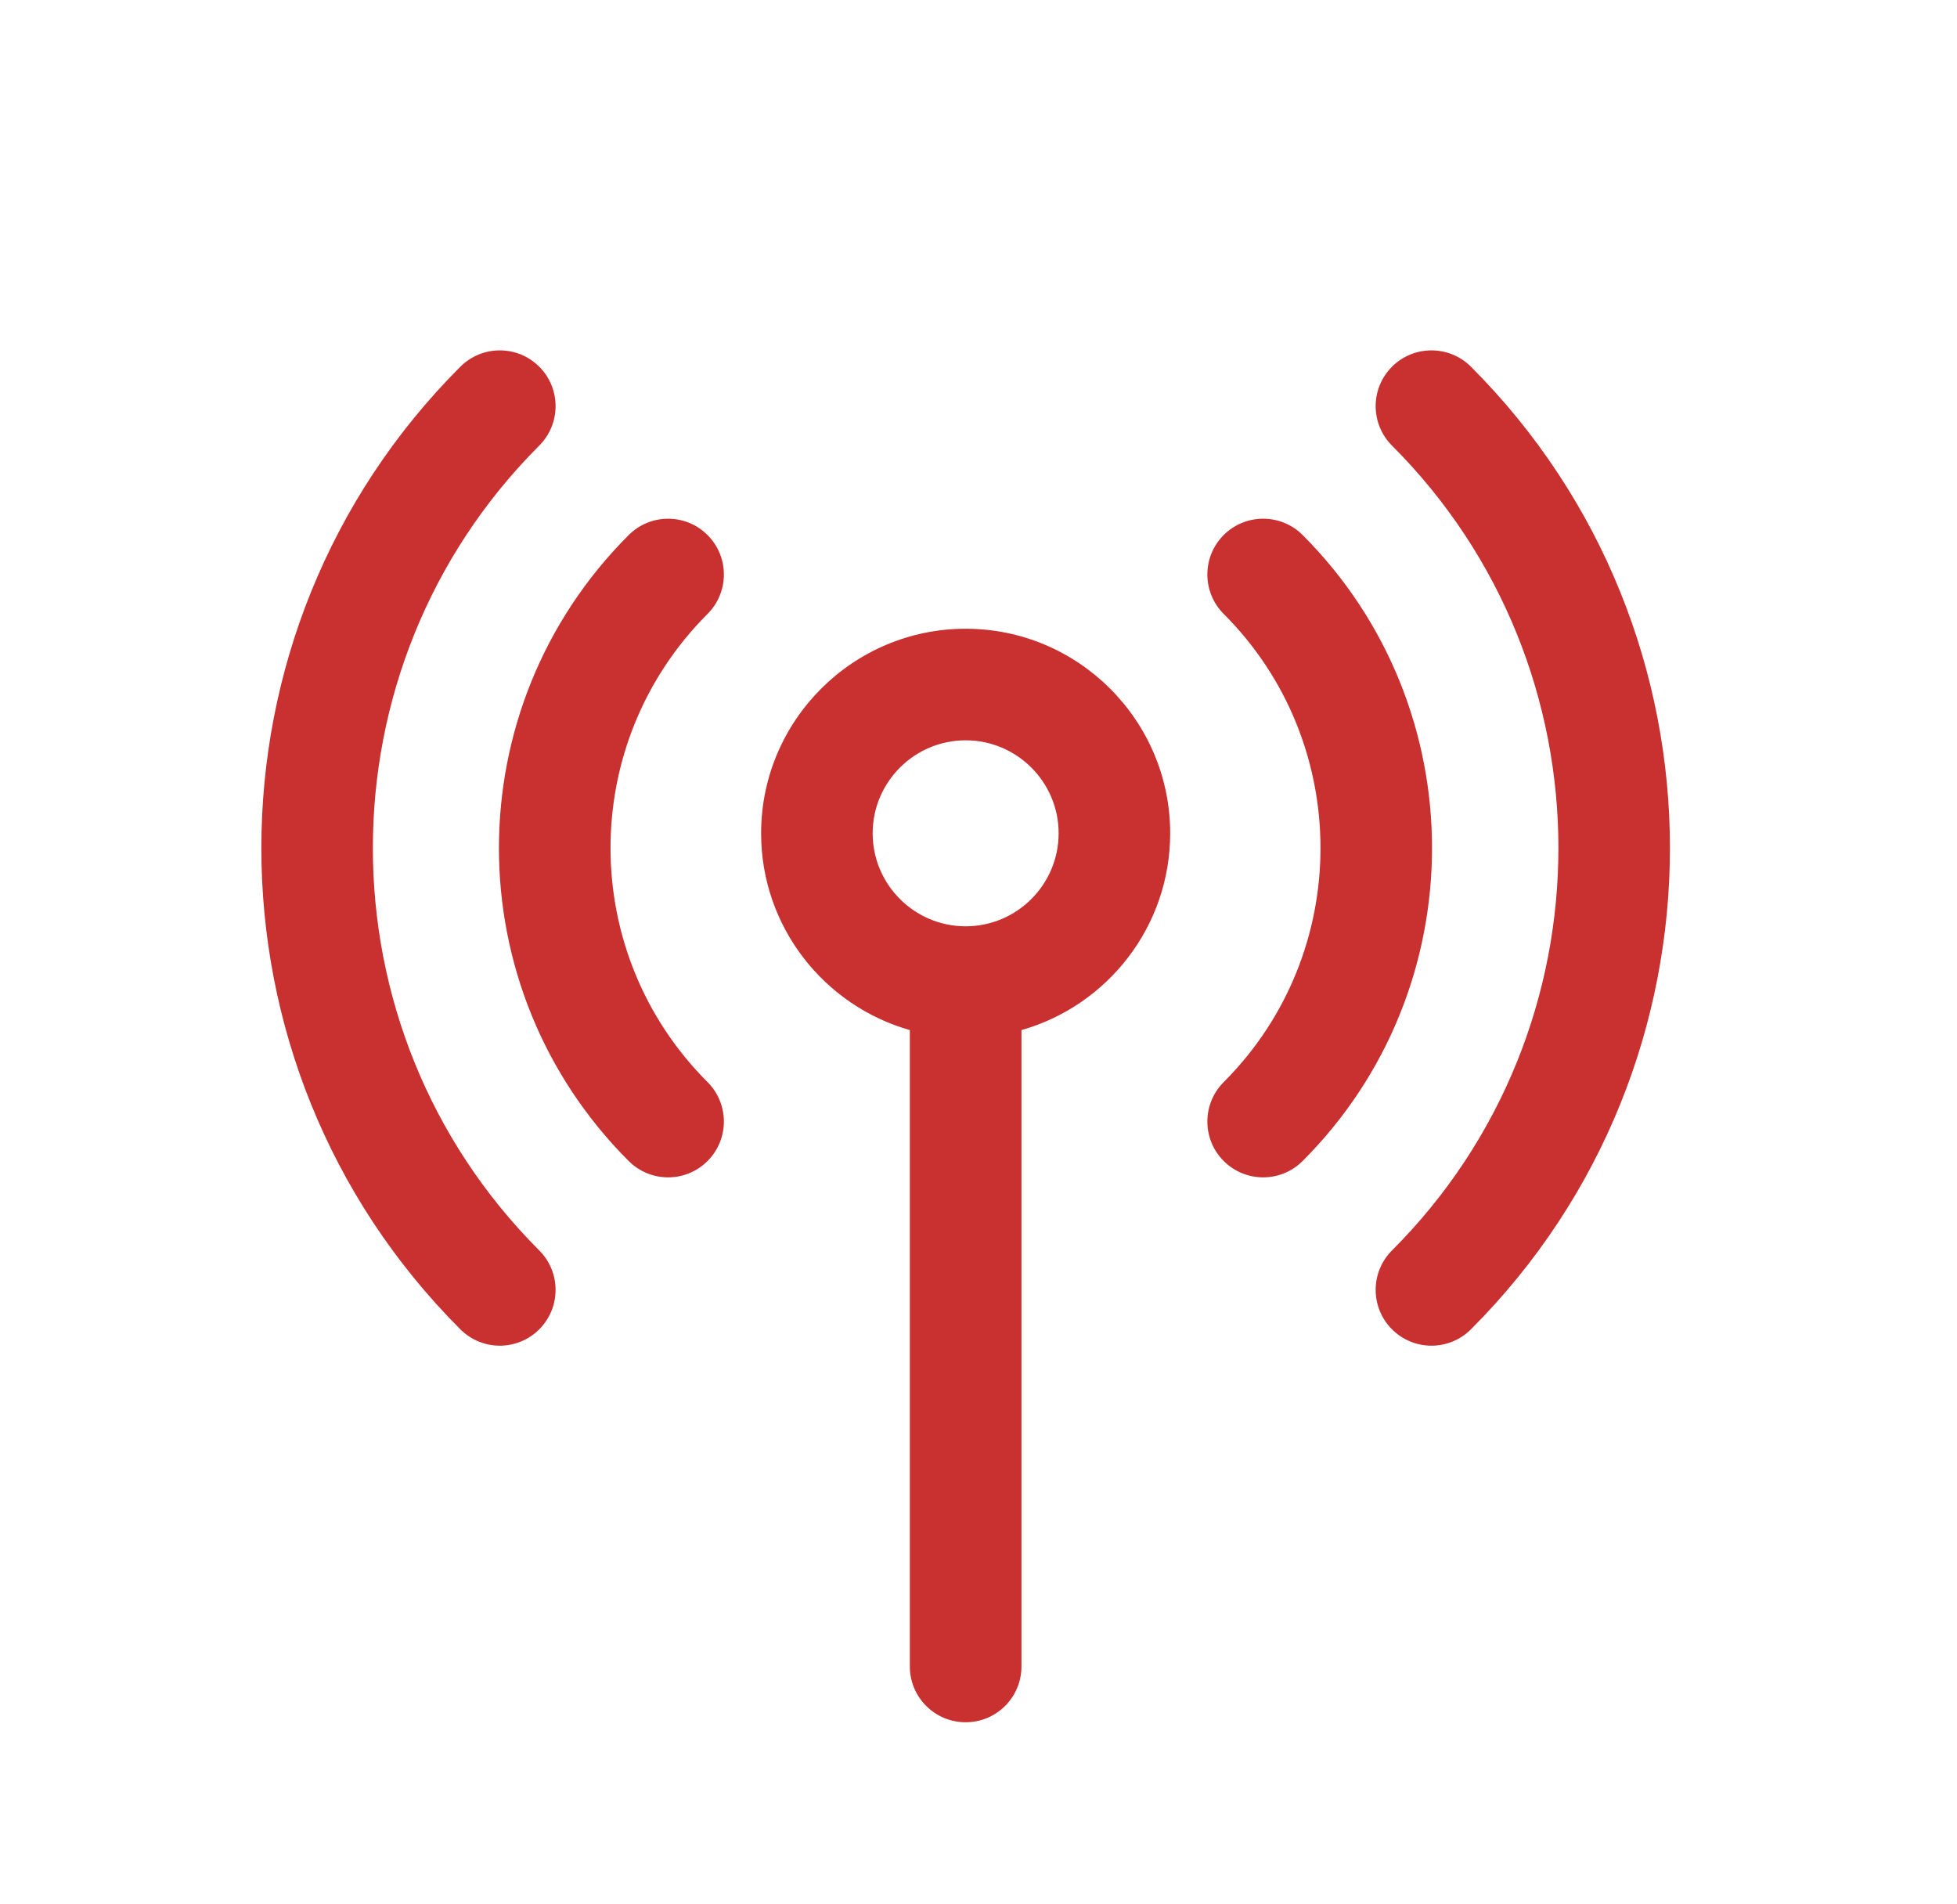 <?xml version="1.0" encoding="UTF-8"?> <svg xmlns="http://www.w3.org/2000/svg" width="37" height="36" viewBox="0 0 37 36" fill="none"><path d="M18.257 11.886C16.125 11.886 14.39 13.621 14.39 15.753C14.39 17.52 15.581 19.013 17.202 19.473V31.504C17.202 32.086 17.674 32.558 18.257 32.558C18.84 32.558 19.312 32.086 19.312 31.504V19.473C20.933 19.013 22.124 17.52 22.124 15.753C22.124 13.621 20.389 11.886 18.257 11.886ZM18.257 17.511C17.288 17.511 16.499 16.722 16.499 15.753C16.499 14.784 17.288 13.995 18.257 13.995C19.226 13.995 20.015 14.784 20.015 15.753C20.015 16.722 19.226 17.511 18.257 17.511Z" fill="#C93030"></path><path d="M13.377 10.115C12.966 9.703 12.298 9.703 11.886 10.115C8.616 13.384 8.615 18.678 11.886 21.948C12.298 22.36 12.966 22.36 13.377 21.948C13.789 21.536 13.789 20.868 13.377 20.456C10.932 18.011 10.931 14.052 13.377 11.606C13.789 11.194 13.789 10.526 13.377 10.115Z" fill="#C93030"></path><path d="M24.628 10.114C24.216 9.703 23.548 9.703 23.136 10.114C22.724 10.526 22.724 11.194 23.136 11.606C25.576 14.046 25.576 18.016 23.136 20.456C22.724 20.868 22.724 21.536 23.136 21.948C23.548 22.36 24.216 22.36 24.628 21.948C27.89 18.686 27.89 13.377 24.628 10.114Z" fill="#C93030"></path><path d="M10.195 8.424C10.607 8.012 10.607 7.344 10.195 6.932C9.784 6.521 9.116 6.521 8.704 6.932C3.687 11.95 3.687 20.113 8.704 25.13C9.116 25.542 9.783 25.542 10.195 25.13C10.607 24.718 10.607 24.05 10.195 23.638C6.001 19.444 6.001 12.619 10.195 8.424Z" fill="#C93030"></path><path d="M27.81 6.932C27.398 6.521 26.73 6.521 26.318 6.932C25.906 7.344 25.906 8.012 26.318 8.424C30.513 12.619 30.513 19.444 26.318 23.638C25.906 24.05 25.906 24.718 26.318 25.13C26.73 25.542 27.398 25.542 27.81 25.13C32.827 20.113 32.827 11.95 27.81 6.932Z" fill="#C93030"></path></svg> 